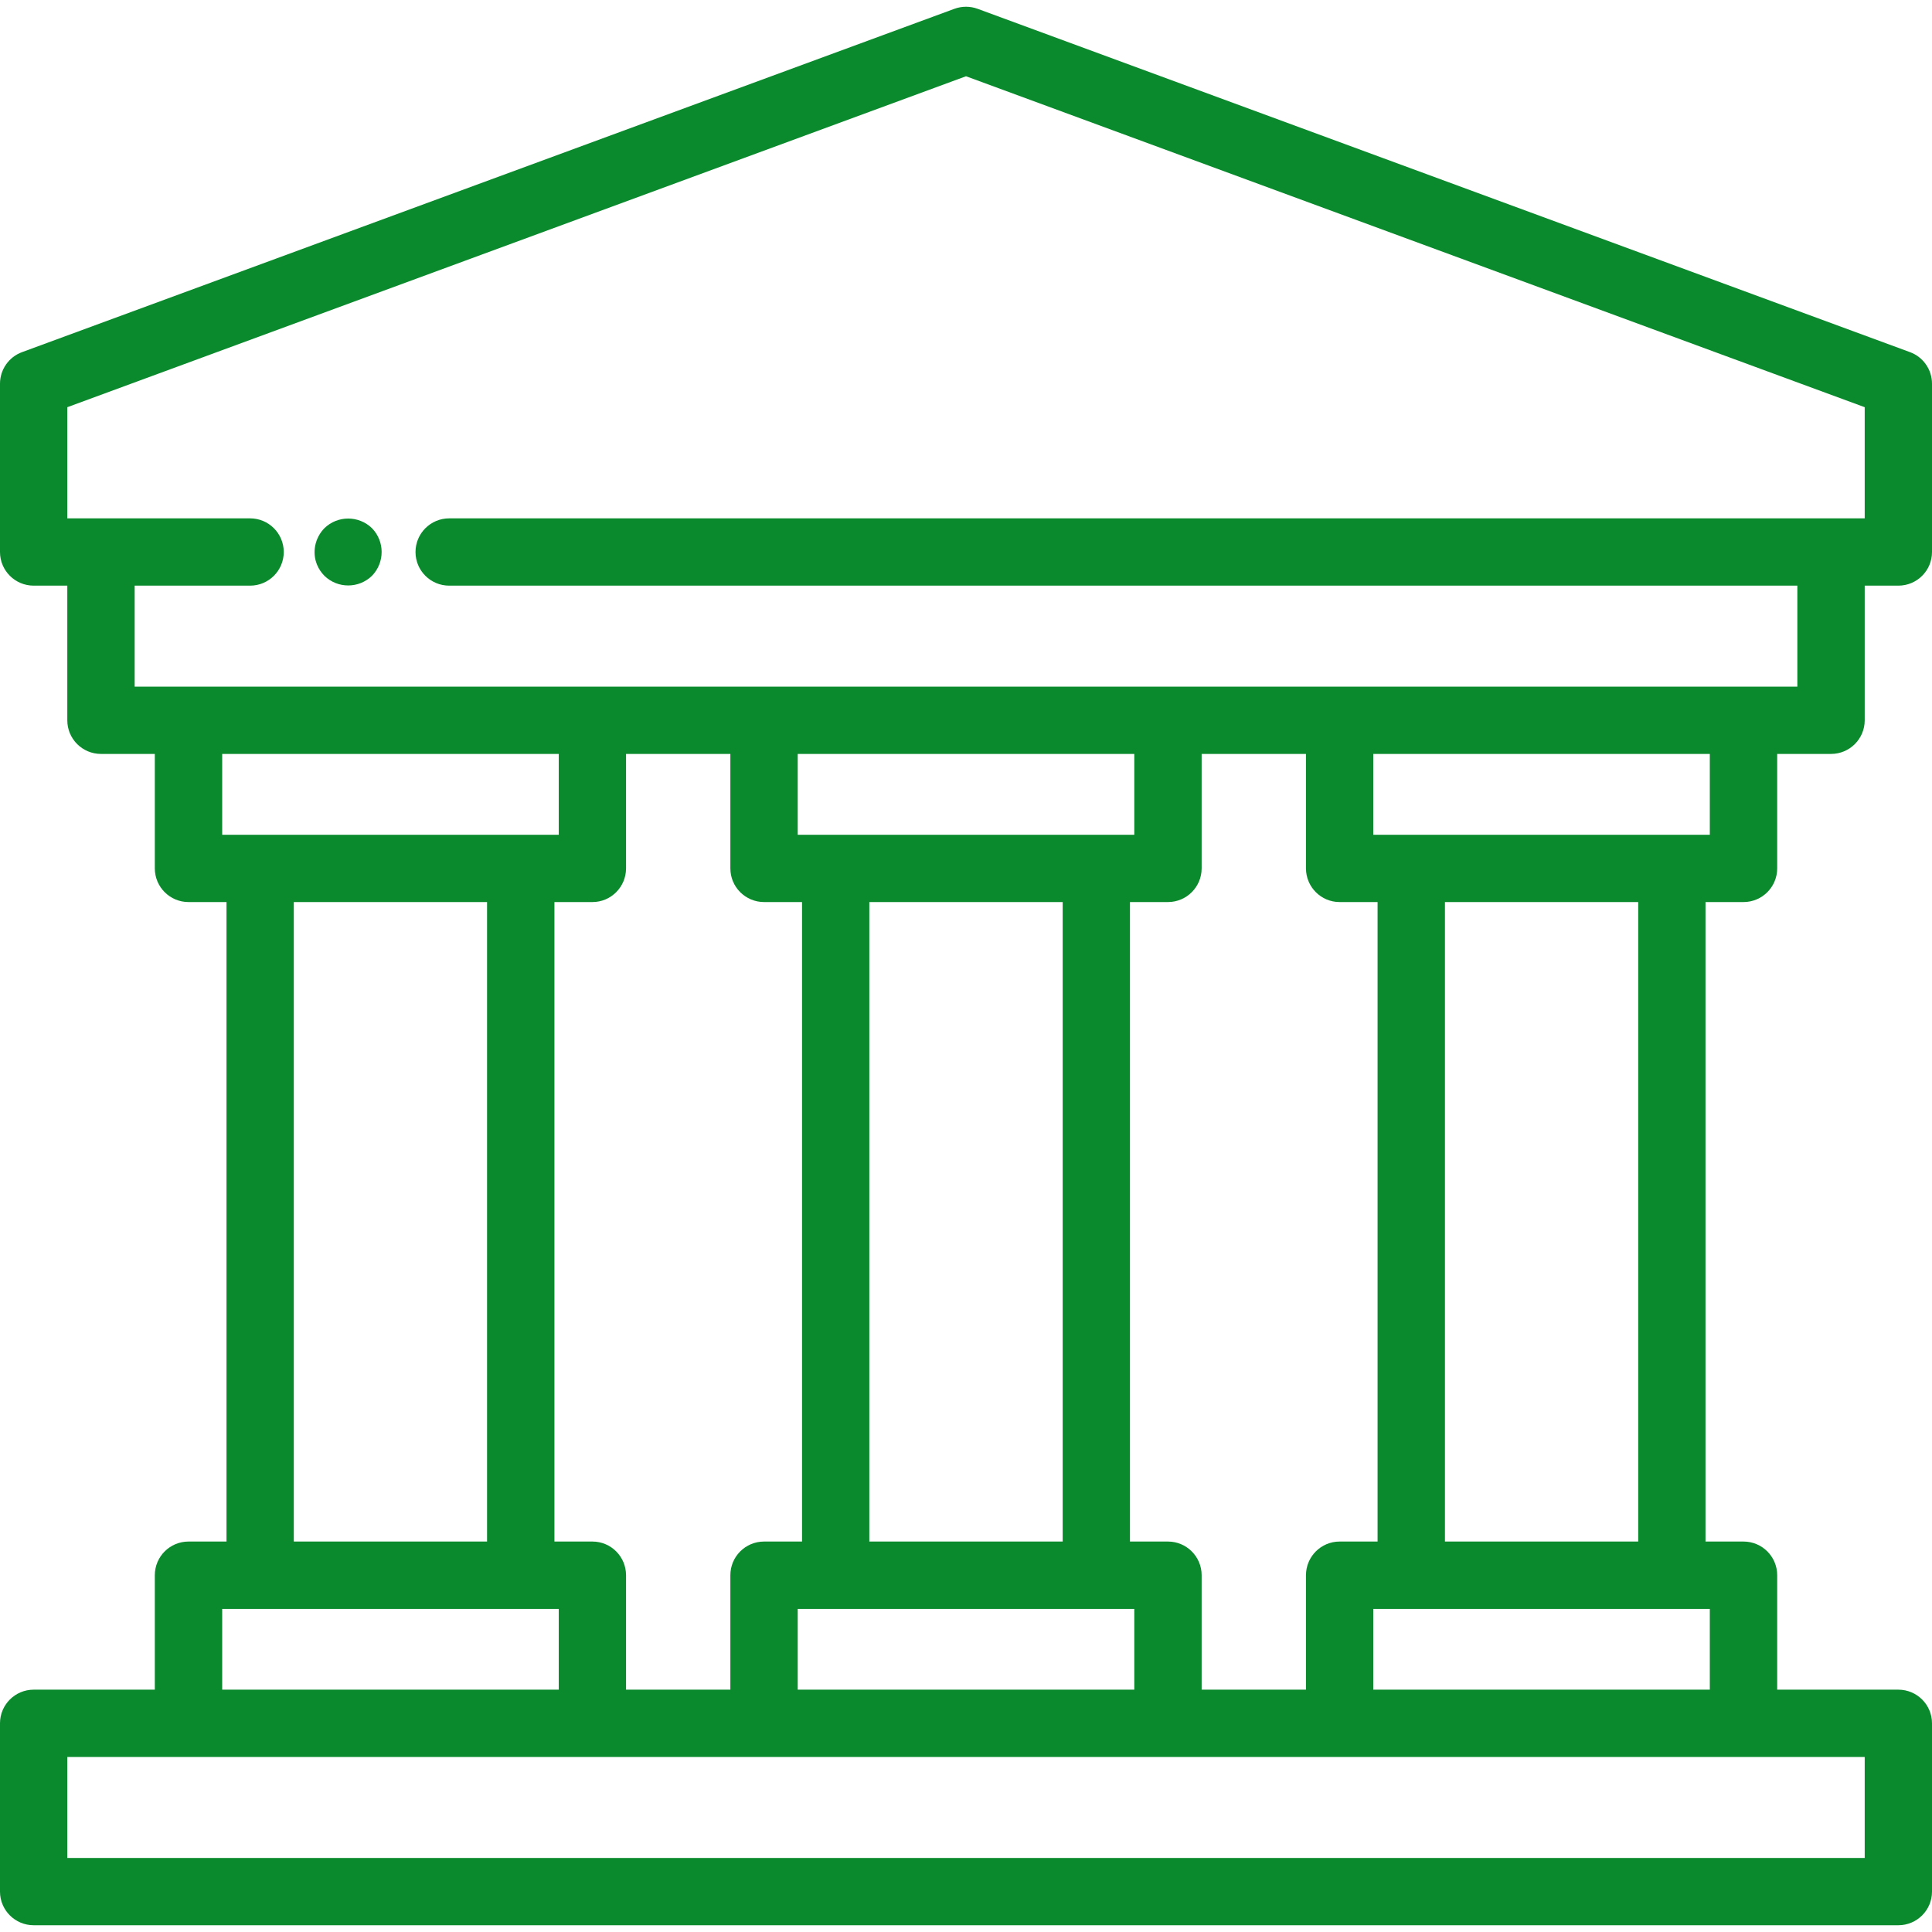<?xml version="1.0" encoding="UTF-8"?>
<svg xmlns="http://www.w3.org/2000/svg" width="30" height="30" viewBox="0 0 30 30" fill="none">
  <g id="Bank" clip-path="url(#clip0_669_161)">
    <g id="Group">
      <g id="Group_2">
        <g id="Group_3">
          <path id="Vector" d="M29.477 26.237H27.596V24.46C27.596 24.171 27.362 23.937 27.073 23.937H26.483V14.007H27.073C27.362 14.007 27.596 13.773 27.596 13.484V11.707H28.432C28.721 11.707 28.955 11.473 28.955 11.185V9.094H29.477C29.766 9.094 30 8.86 30 8.572V5.958C30 5.739 29.863 5.543 29.658 5.468L15.181 0.137C15.064 0.094 14.936 0.094 14.819 0.137L0.342 5.468C0.137 5.543 0 5.739 0 5.958V8.572C0 8.86 0.234 9.094 0.523 9.094H1.045V11.185C1.045 11.473 1.279 11.707 1.568 11.707H2.404V13.484C2.404 13.773 2.638 14.007 2.927 14.007H3.517V23.937H2.927C2.638 23.937 2.404 24.171 2.404 24.46V26.237H0.523C0.234 26.237 0 26.471 0 26.759V29.373C0 29.661 0.234 29.895 0.523 29.895H29.477C29.766 29.895 30 29.661 30 29.373V26.759C30 26.471 29.766 26.237 29.477 26.237ZM26.55 24.983V26.237H21.324V24.983H26.55ZM18.136 23.937H17.546V14.007H18.136C18.424 14.007 18.659 13.773 18.659 13.484V11.707H20.279V13.484C20.279 13.773 20.513 14.007 20.801 14.007H21.391V23.937H20.801C20.513 23.937 20.279 24.171 20.279 24.46V26.237H18.659V24.46C18.659 24.171 18.424 23.937 18.136 23.937ZM9.199 23.937H8.609V14.007H9.199C9.487 14.007 9.721 13.773 9.721 13.484V11.707H11.341V13.484C11.341 13.773 11.575 14.007 11.864 14.007H12.454V23.937H11.864C11.575 23.937 11.341 24.171 11.341 24.46V26.237H9.721V24.46C9.721 24.171 9.487 23.937 9.199 23.937ZM12.387 12.962V11.707H17.613V12.962H12.387ZM16.501 14.007V23.937H13.499V14.007H16.501ZM12.387 24.983H17.613V26.237H12.387V24.983ZM22.437 23.937V14.007H25.438V23.937H22.437ZM26.55 12.962H21.324V11.707H26.55V12.962ZM2.091 10.662V9.094H3.883C4.172 9.094 4.406 8.86 4.406 8.572C4.406 8.283 4.172 8.049 3.883 8.049H1.568H1.045V6.323L15 1.184L28.955 6.323V8.049H28.432H6.975C6.686 8.049 6.452 8.283 6.452 8.572C6.452 8.86 6.686 9.094 6.975 9.094H27.909V10.662H2.091ZM3.45 12.962V11.707H8.676V12.962H3.45ZM7.563 14.007V23.937H4.562V14.007H7.563ZM3.45 24.983H8.676V26.237H3.45V24.983ZM28.955 28.85H1.045V27.282H28.955V28.85Z" fill="#0A8A2D"></path>
          <path id="Vector_2" d="M4.924 8.771C4.91 8.74 4.937 8.803 4.924 8.771V8.771Z" fill="#0A8A2D"></path>
          <path id="Vector_3" d="M5.037 8.202C4.891 8.352 4.842 8.577 4.924 8.771C4.95 8.835 4.989 8.892 5.037 8.941C5.243 9.141 5.57 9.141 5.776 8.941C5.976 8.735 5.976 8.407 5.776 8.202C5.57 8.002 5.242 8.002 5.037 8.202Z" fill="#0A8A2D"></path>
        </g>
      </g>
    </g>
  </g>
  <defs>
    <clipPath id="clip0_669_161">
      <rect width="30" height="30" fill="white"></rect>
    </clipPath>
  </defs>
</svg>
